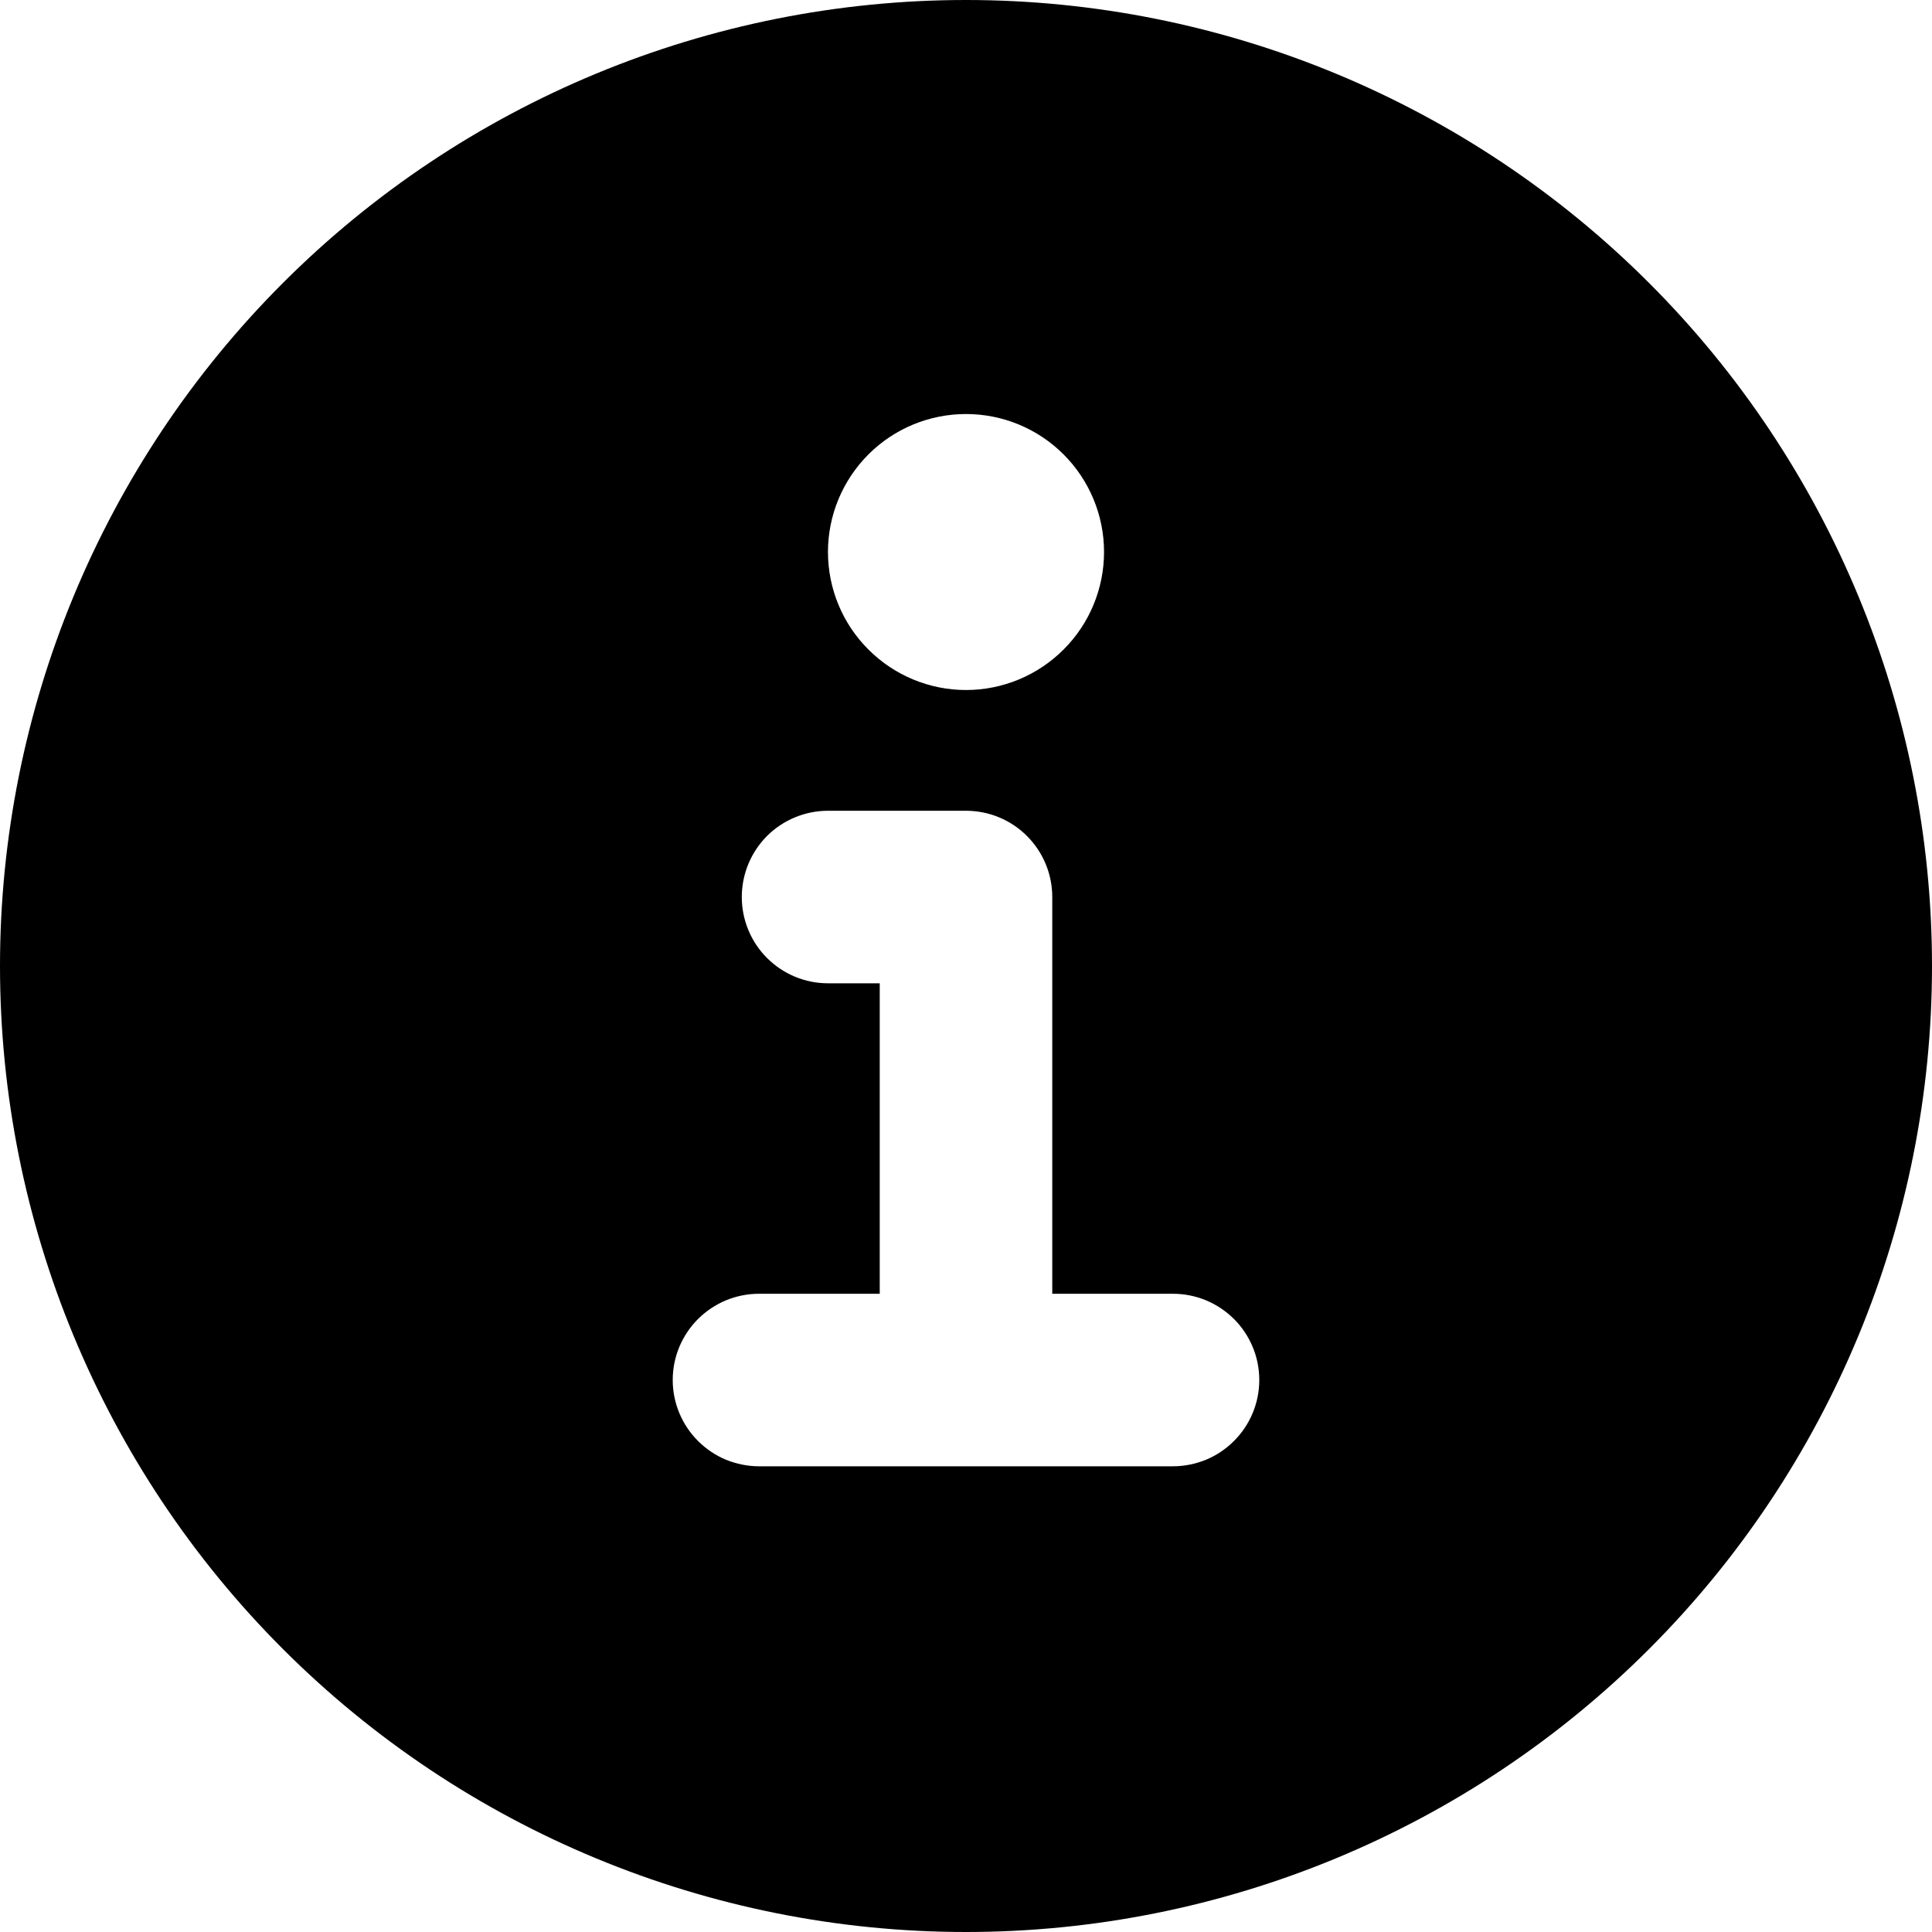 <svg width="20" height="20" viewBox="0 0 20 20" fill="none" xmlns="http://www.w3.org/2000/svg">
<g clip-path="url(#clip0_577_1501)">
<path fill-rule="evenodd" clip-rule="evenodd" d="M10 20C12.652 20 15.196 18.946 17.071 17.071C18.946 15.196 20 12.652 20 10C20 7.348 18.946 4.804 17.071 2.929C15.196 1.054 12.652 0 10 0C7.348 0 4.804 1.054 2.929 2.929C1.054 4.804 0 7.348 0 10C0 12.652 1.054 15.196 2.929 17.071C4.804 18.946 7.348 20 10 20ZM7.857 13.393C7.74 13.393 7.624 13.416 7.515 13.461C7.407 13.506 7.309 13.572 7.226 13.654C7.143 13.737 7.077 13.836 7.032 13.944C6.987 14.052 6.964 14.168 6.964 14.286C6.964 14.403 6.987 14.519 7.032 14.627C7.077 14.736 7.143 14.834 7.226 14.917C7.309 15 7.407 15.066 7.515 15.111C7.624 15.155 7.74 15.179 7.857 15.179H12.143C12.26 15.179 12.376 15.155 12.485 15.111C12.593 15.066 12.691 15 12.774 14.917C12.857 14.834 12.923 14.736 12.968 14.627C13.013 14.519 13.036 14.403 13.036 14.286C13.036 14.168 13.013 14.052 12.968 13.944C12.923 13.836 12.857 13.737 12.774 13.654C12.691 13.572 12.593 13.506 12.485 13.461C12.376 13.416 12.26 13.393 12.143 13.393H10.893V9.286C10.893 9.049 10.799 8.822 10.631 8.654C10.464 8.487 10.237 8.393 10 8.393H8.571C8.335 8.393 8.108 8.487 7.94 8.654C7.773 8.822 7.679 9.049 7.679 9.286C7.679 9.523 7.773 9.75 7.94 9.917C8.108 10.085 8.335 10.179 8.571 10.179H9.107V13.393H7.857ZM11.429 5.714C11.429 6.093 11.278 6.457 11.01 6.724C10.742 6.992 10.379 7.143 10 7.143C9.621 7.143 9.258 6.992 8.99 6.724C8.722 6.457 8.571 6.093 8.571 5.714C8.571 5.335 8.722 4.972 8.99 4.704C9.258 4.436 9.621 4.286 10 4.286C10.379 4.286 10.742 4.436 11.01 4.704C11.278 4.972 11.429 5.335 11.429 5.714Z" fill="black"/>
</g>
<defs>
<clipPath id="clip0_577_1501">
<rect width="20" height="20" fill="white"/>
</clipPath>
</defs>
</svg>
